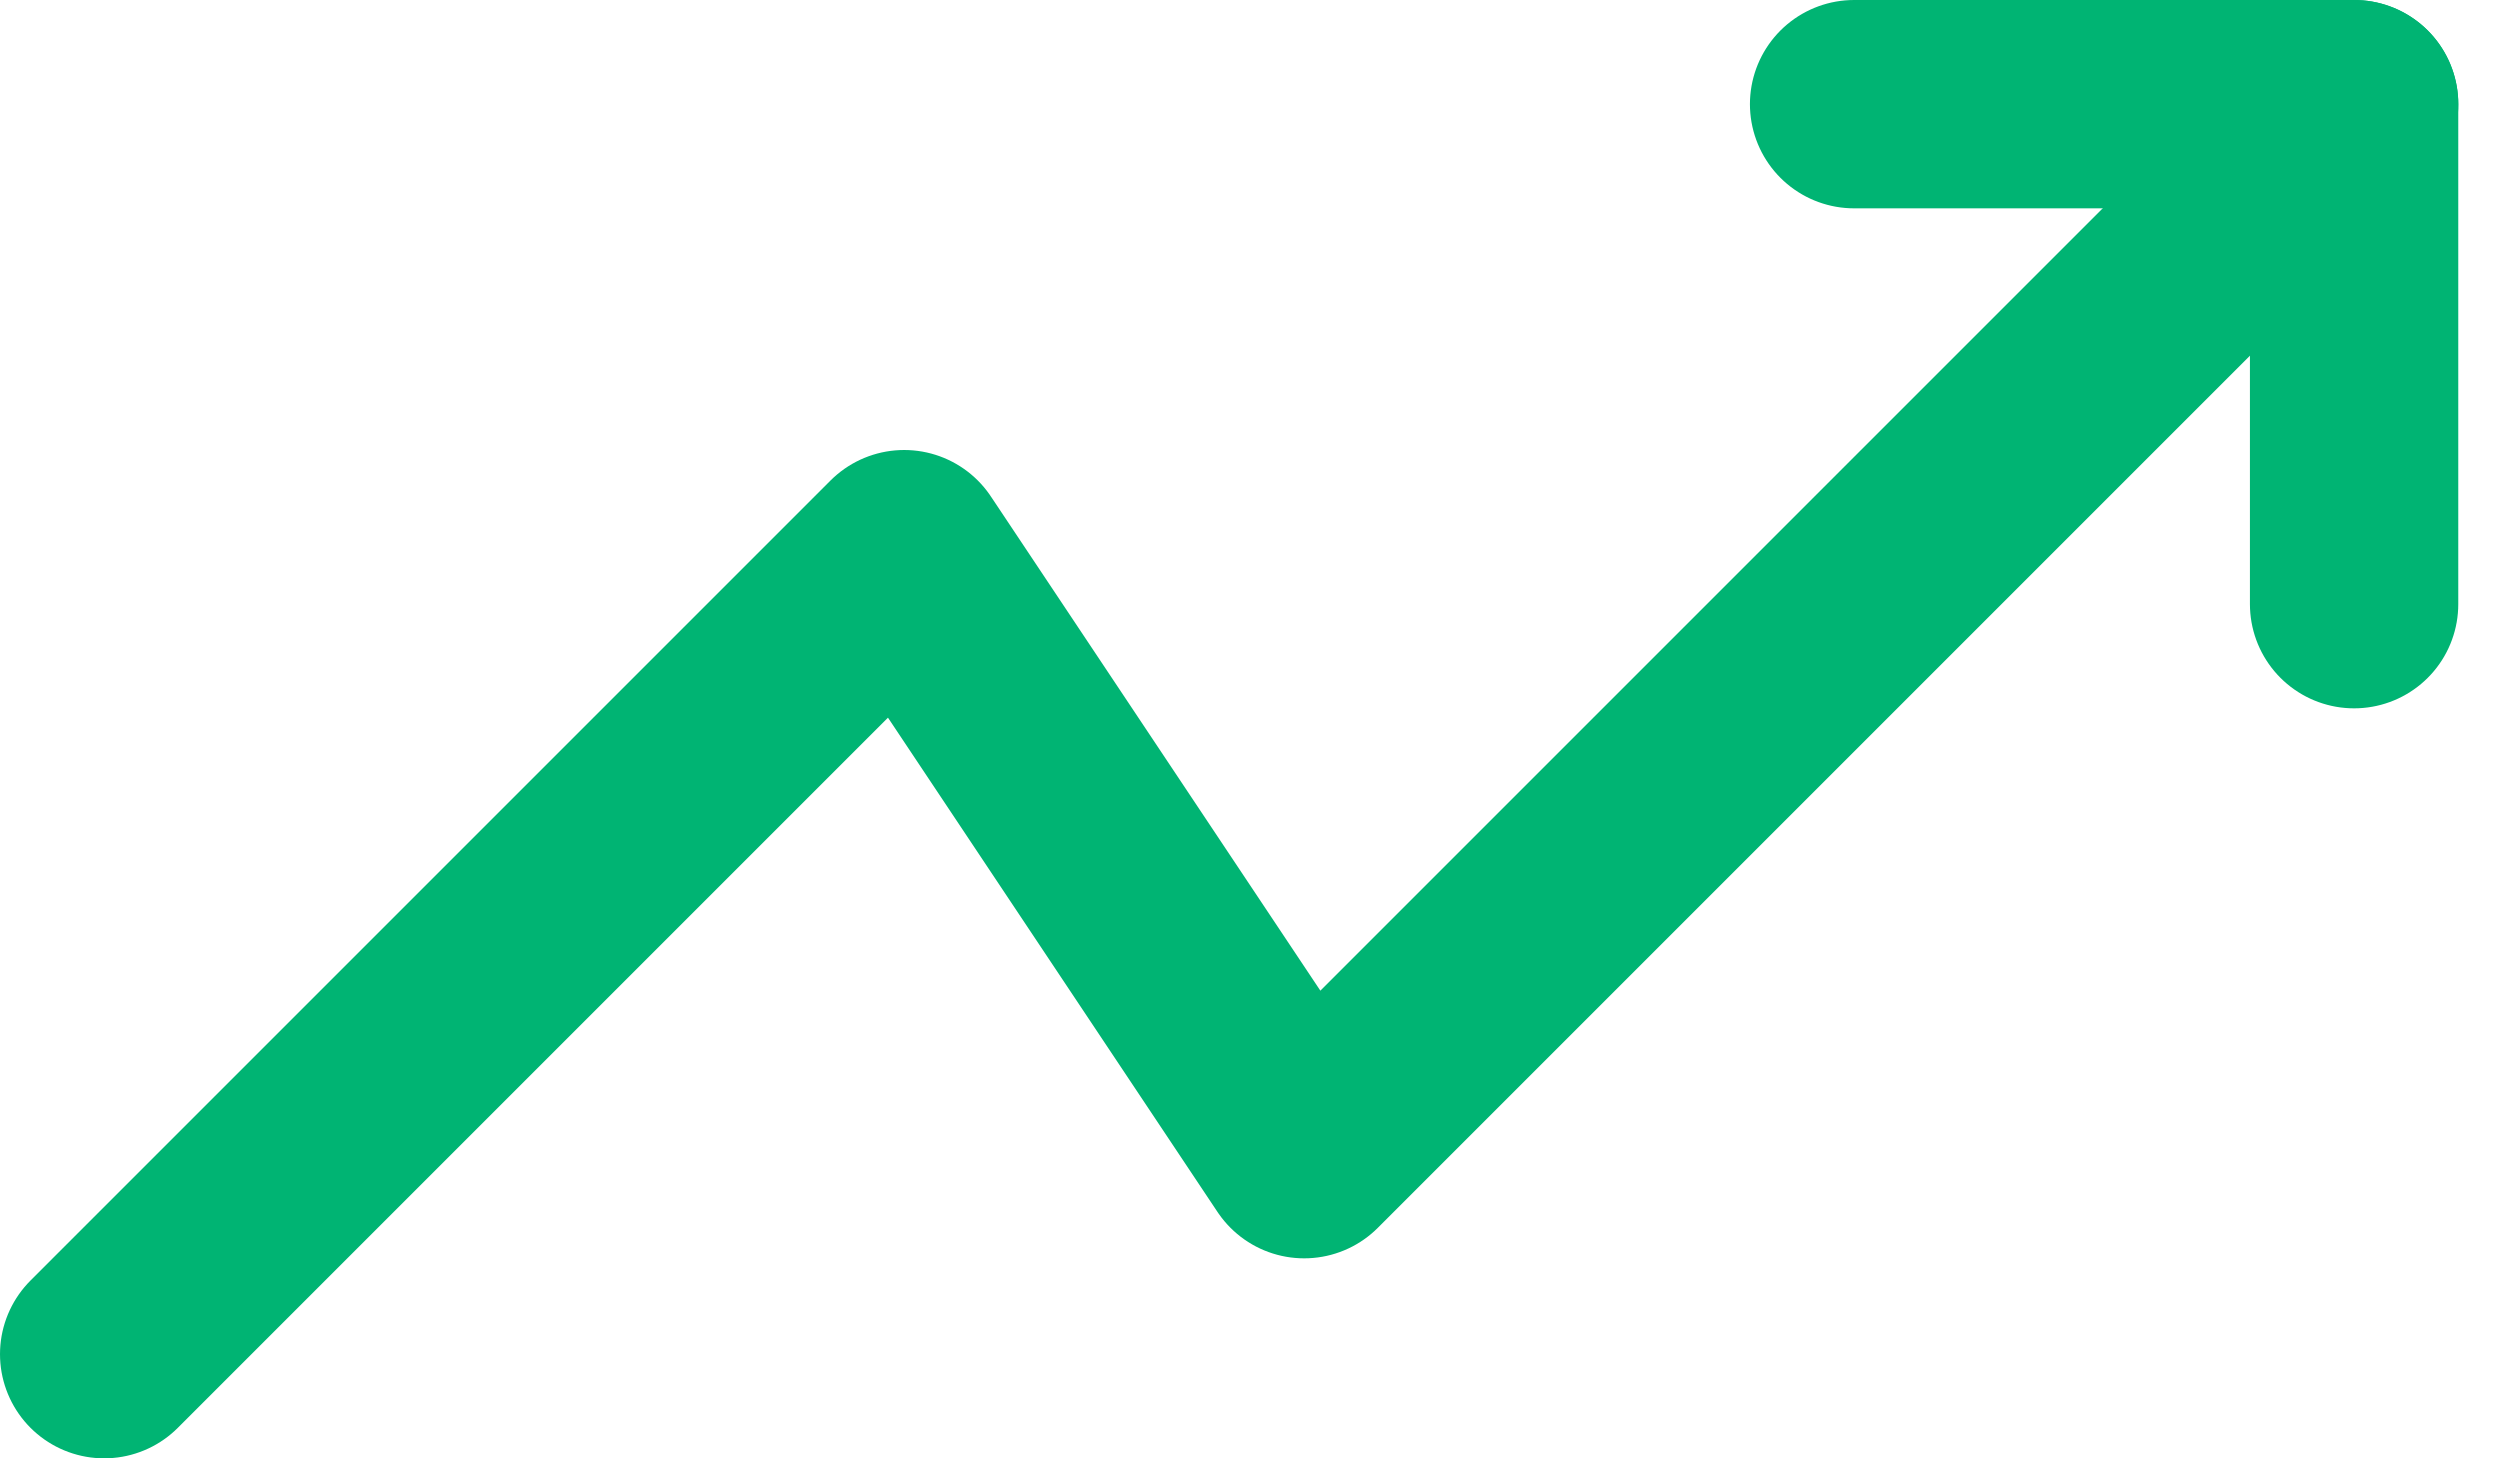 <?xml version="1.0" encoding="UTF-8"?> <svg xmlns="http://www.w3.org/2000/svg" width="36" height="21" viewBox="0 0 36 21" fill="none"><path d="M33.9 1.5L18.78 16.62L13.02 7.98L1.5 19.5" stroke="#00B473" stroke-width="3" stroke-linecap="round" stroke-linejoin="round"></path><path d="M26.699 1.5H33.899V8.7" stroke="#00B473" stroke-width="3" stroke-linecap="round" stroke-linejoin="round"></path></svg> 